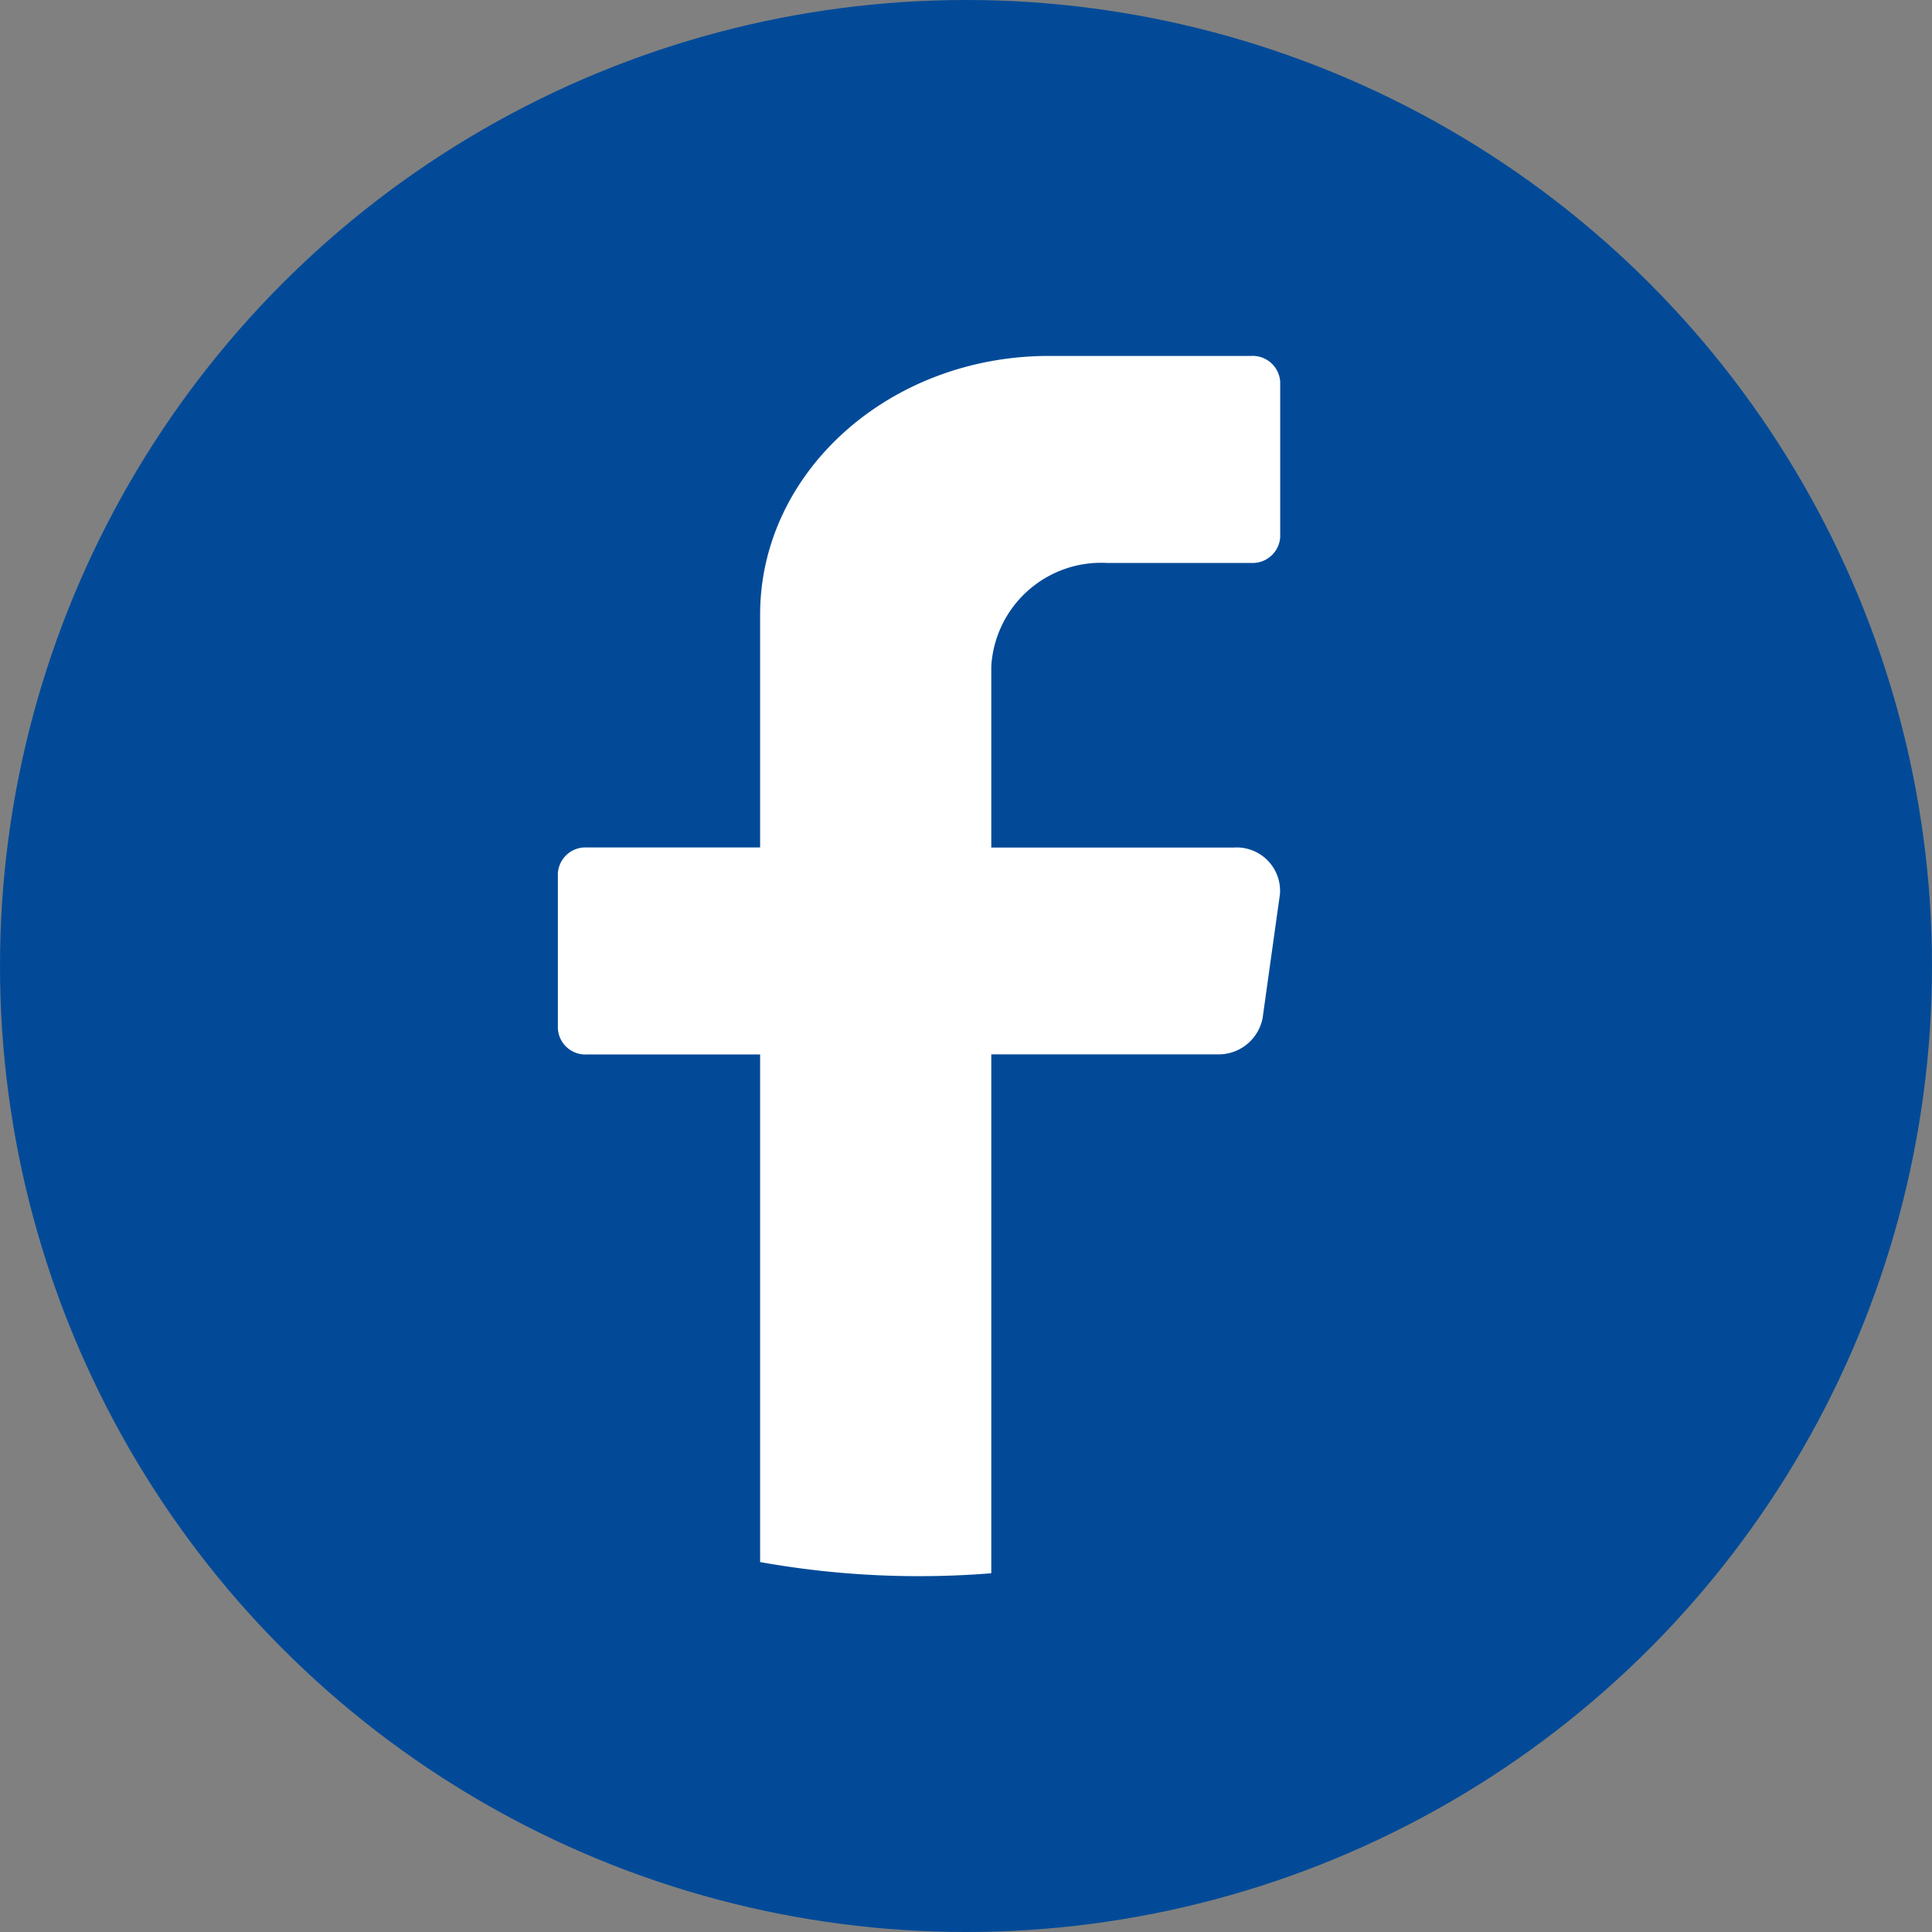 <svg xmlns="http://www.w3.org/2000/svg" width="48" height="48" viewBox="0 0 48 48"><rect x="0" y="0" width="48" height="48" fill="#808080" stroke="none"/><g id="FB" transform="translate(0 0)"><circle id="Ellipse_7" data-name="Ellipse 7" cx="24" cy="24" r="24" transform="translate(0 0)" fill="#024a98"></circle><path id="Path_58" data-name="Path 58" d="M137.558,81.354l-.431,3.082a1.115,1.115,0,0,1-1.141.9h-5.6V98.228q-.887.072-1.794.072a22.33,22.33,0,0,1-3.949-.35V85.339h-4.307a.685.685,0,0,1-.718-.642V80.839a.685.685,0,0,1,.718-.643h4.307V74.412c0-3.55,3.214-6.428,7.179-6.428h5.024a.685.685,0,0,1,.718.643v3.857a.685.685,0,0,1-.718.643h-3.589a2.734,2.734,0,0,0-2.871,2.571v4.5h6.03a1.078,1.078,0,0,1,1.142,1.157" transform="translate(-105.758 -59.141)" fill="#fff"></path></g></svg>